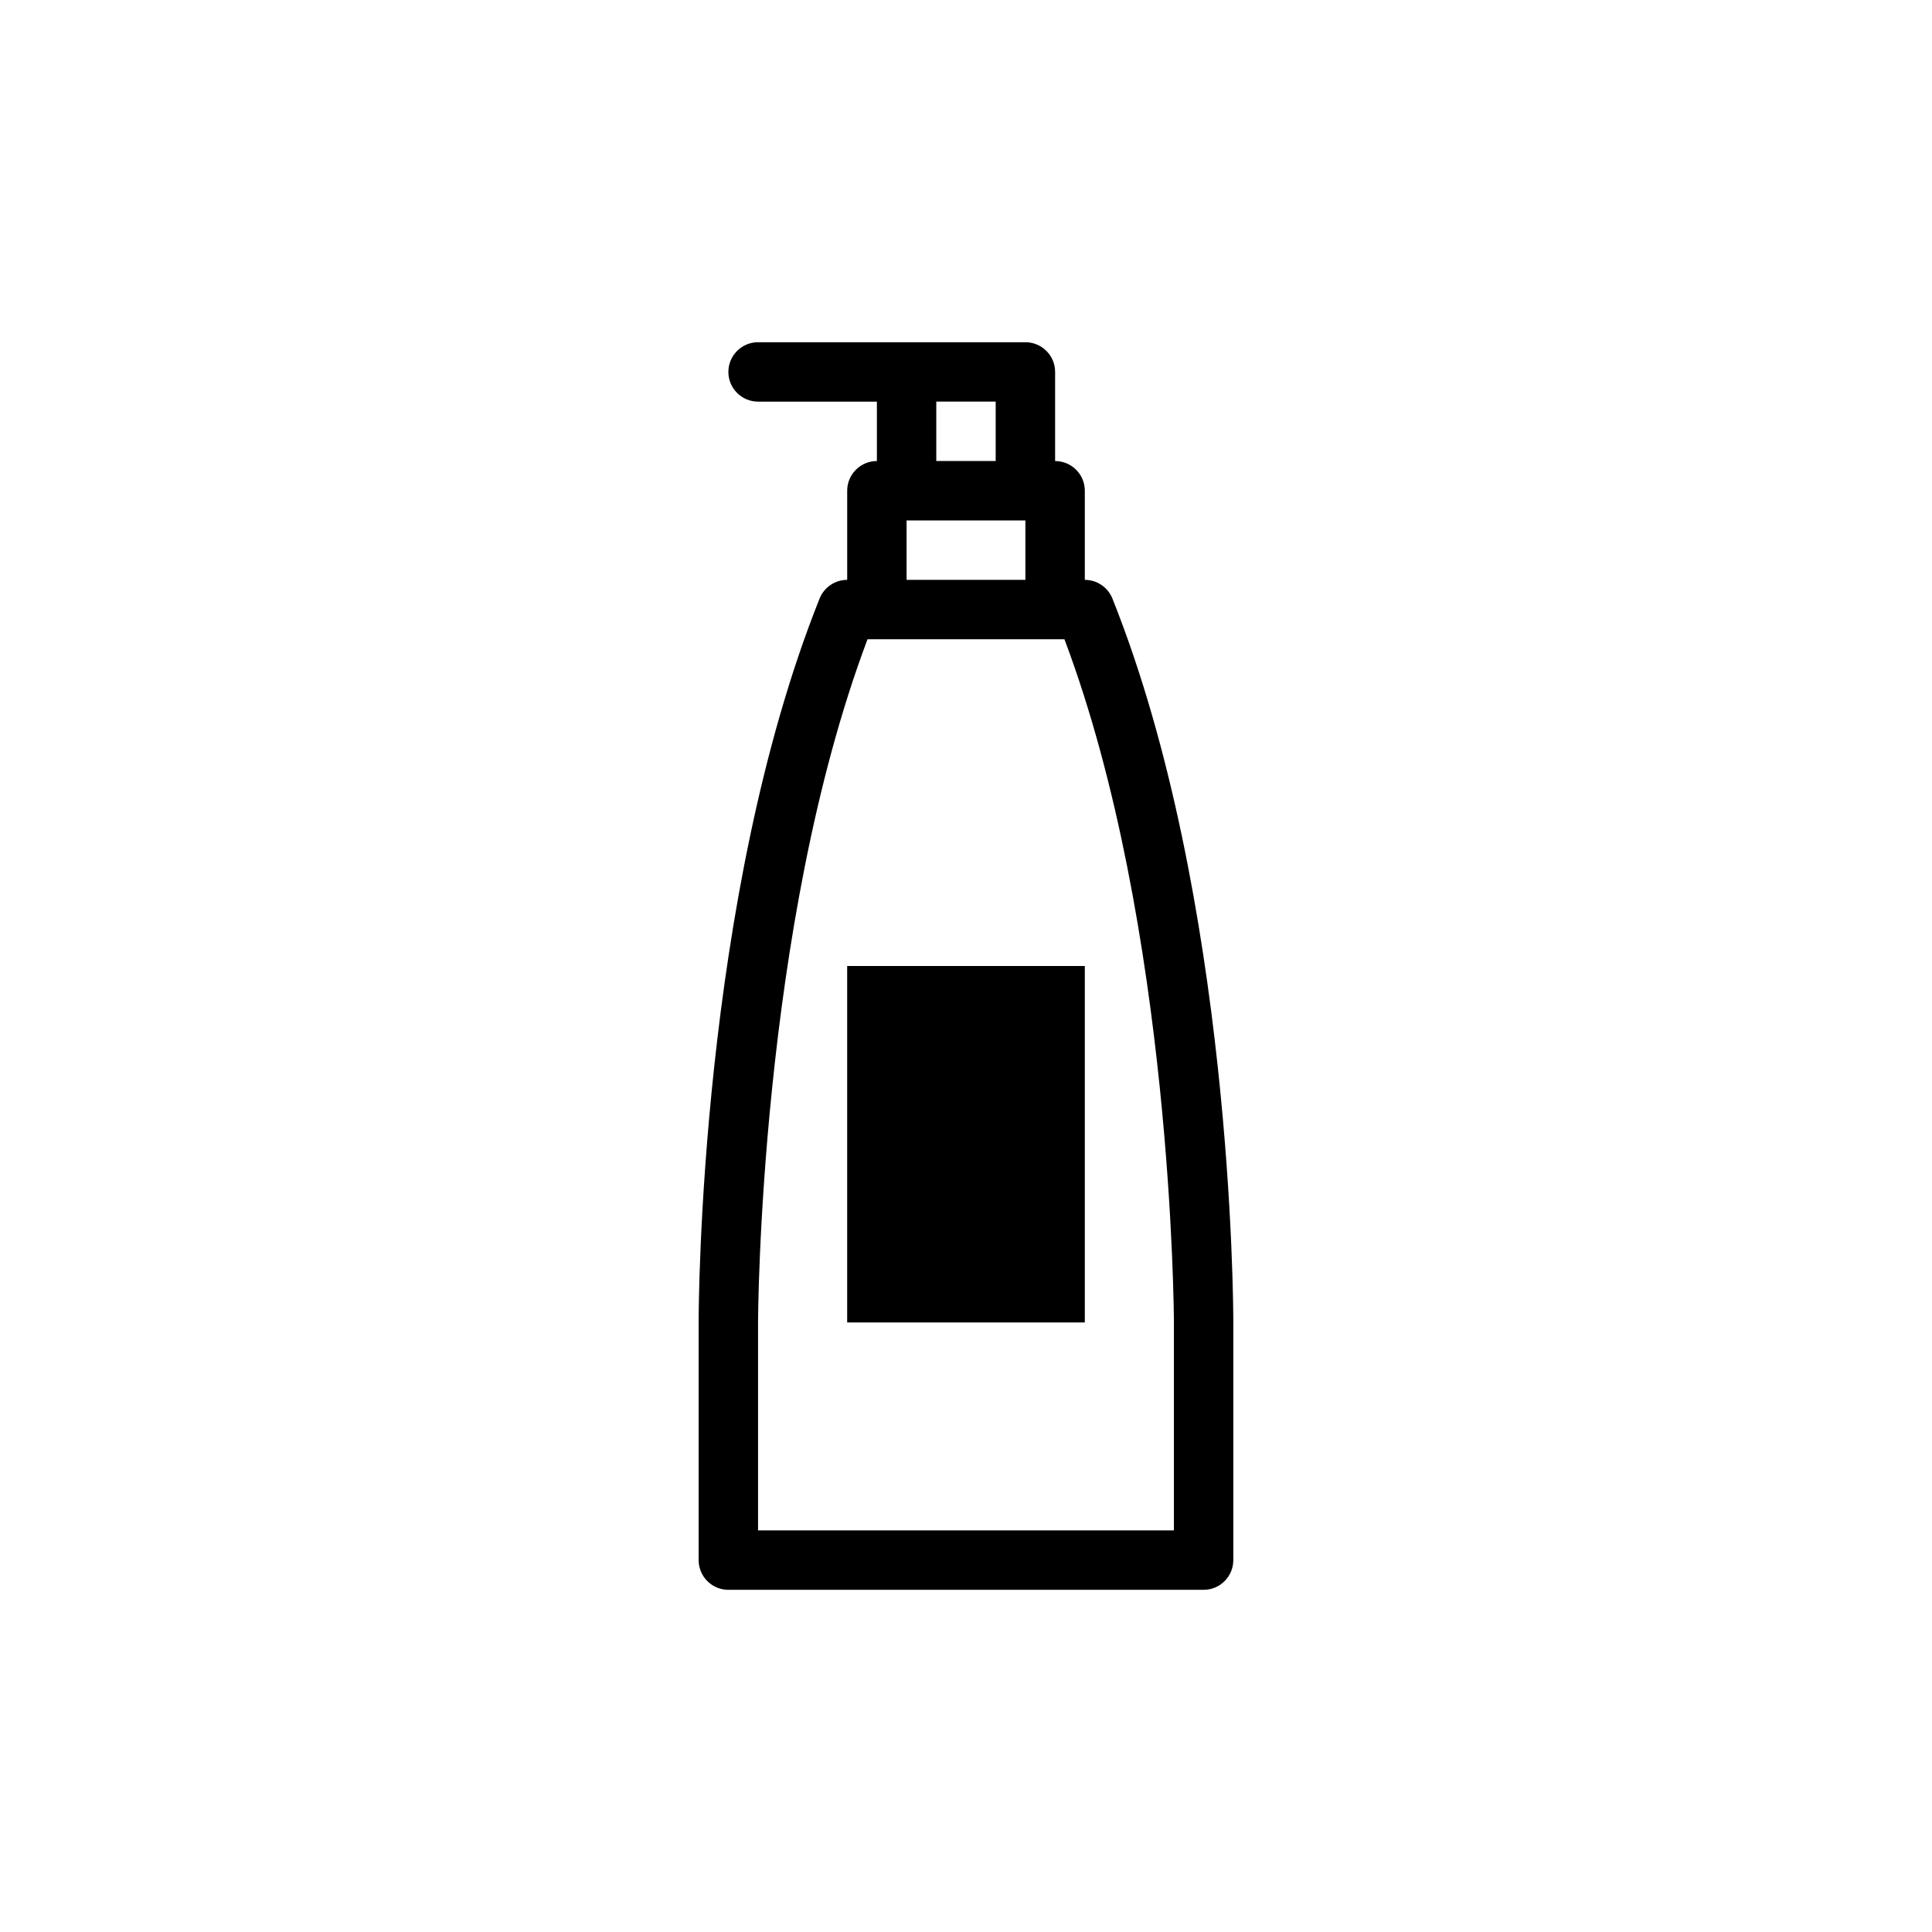 <?xml version="1.0" encoding="UTF-8"?>
<!-- Uploaded to: SVG Repo, www.svgrepo.com, Generator: SVG Repo Mixer Tools -->
<svg fill="#000000" width="800px" height="800px" version="1.1" viewBox="144 144 512 512" xmlns="http://www.w3.org/2000/svg">
 <g>
  <path d="m438.8 302.61c-1.207-2.984-4.094-4.941-7.312-4.941v-23.617c0-4.344-3.527-7.871-7.871-7.871v-23.617c0-4.344-3.527-7.871-7.871-7.871h-70.848c-4.344 0-7.871 3.527-7.871 7.871s3.527 7.871 7.871 7.871h31.488v15.742c-4.344 0-7.871 3.527-7.871 7.871v23.617c-3.219 0-6.109 1.961-7.312 4.945-31.691 79.223-32.055 187.29-32.055 191.86v62.977c0 4.344 3.527 7.871 7.871 7.871h125.95c4.344 0 7.871-3.527 7.871-7.871v-62.977c0.004-4.562-0.359-112.63-32.043-191.86zm-46.676-52.176h15.742v15.742h-15.742zm-7.871 31.488h31.488v15.742h-31.488zm70.848 267.65h-110.21v-55.105c0-1.062 0.363-105.04 29.008-181.05h52.191c28.648 76.012 29.008 179.99 29.008 181.05z"/>
  <path d="m368.51 400h62.977v94.465h-62.977z"/>
 </g>
</svg>